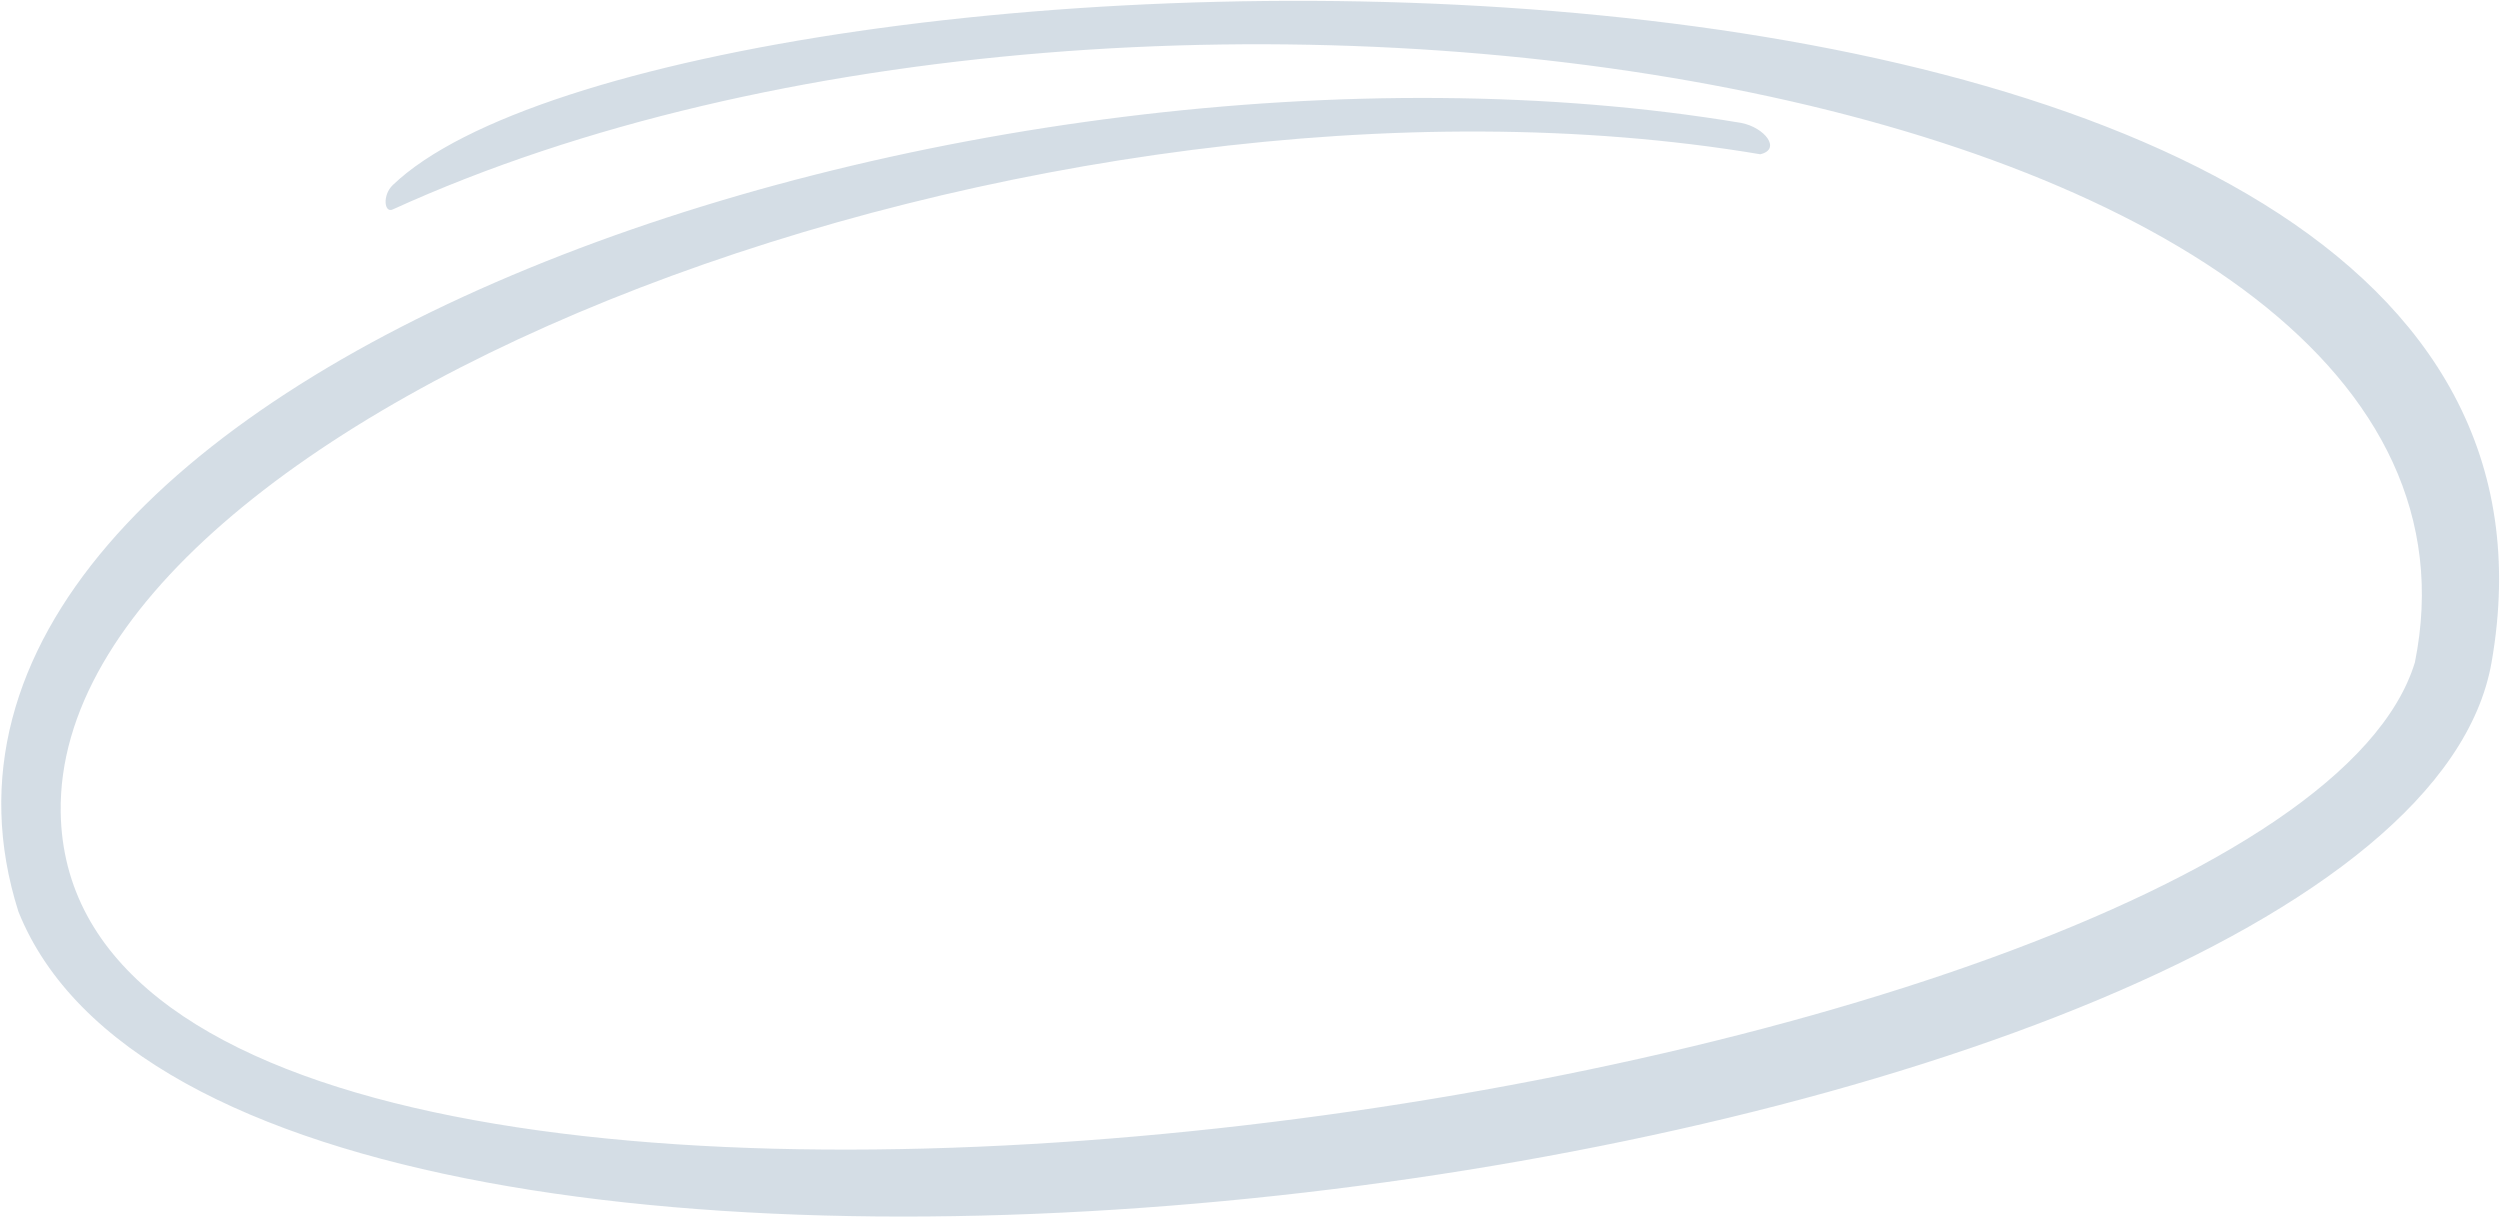 <svg width="719" height="350" viewBox="0 0 719 350" fill="none" xmlns="http://www.w3.org/2000/svg">
<path d="M5.287 262.154C69.858 423.457 690.316 340.232 716.571 190.511C757.948 -45.439 193.416 -23.989 112.953 53.231C109.973 56.091 110.46 61.374 112.953 60.238C331.006 -39.147 728.169 23.63 694.523 190.511C655.723 317.638 20.033 408.585 17.456 233.554C15.759 118.308 300.367 9.759 506.25 44.365C512.406 42.935 507.56 36.682 500.809 35.356C280.036 -1.576 -43.443 108.256 5.287 262.154Z" fill="#003566" fill-opacity="0.17"/>
</svg>
